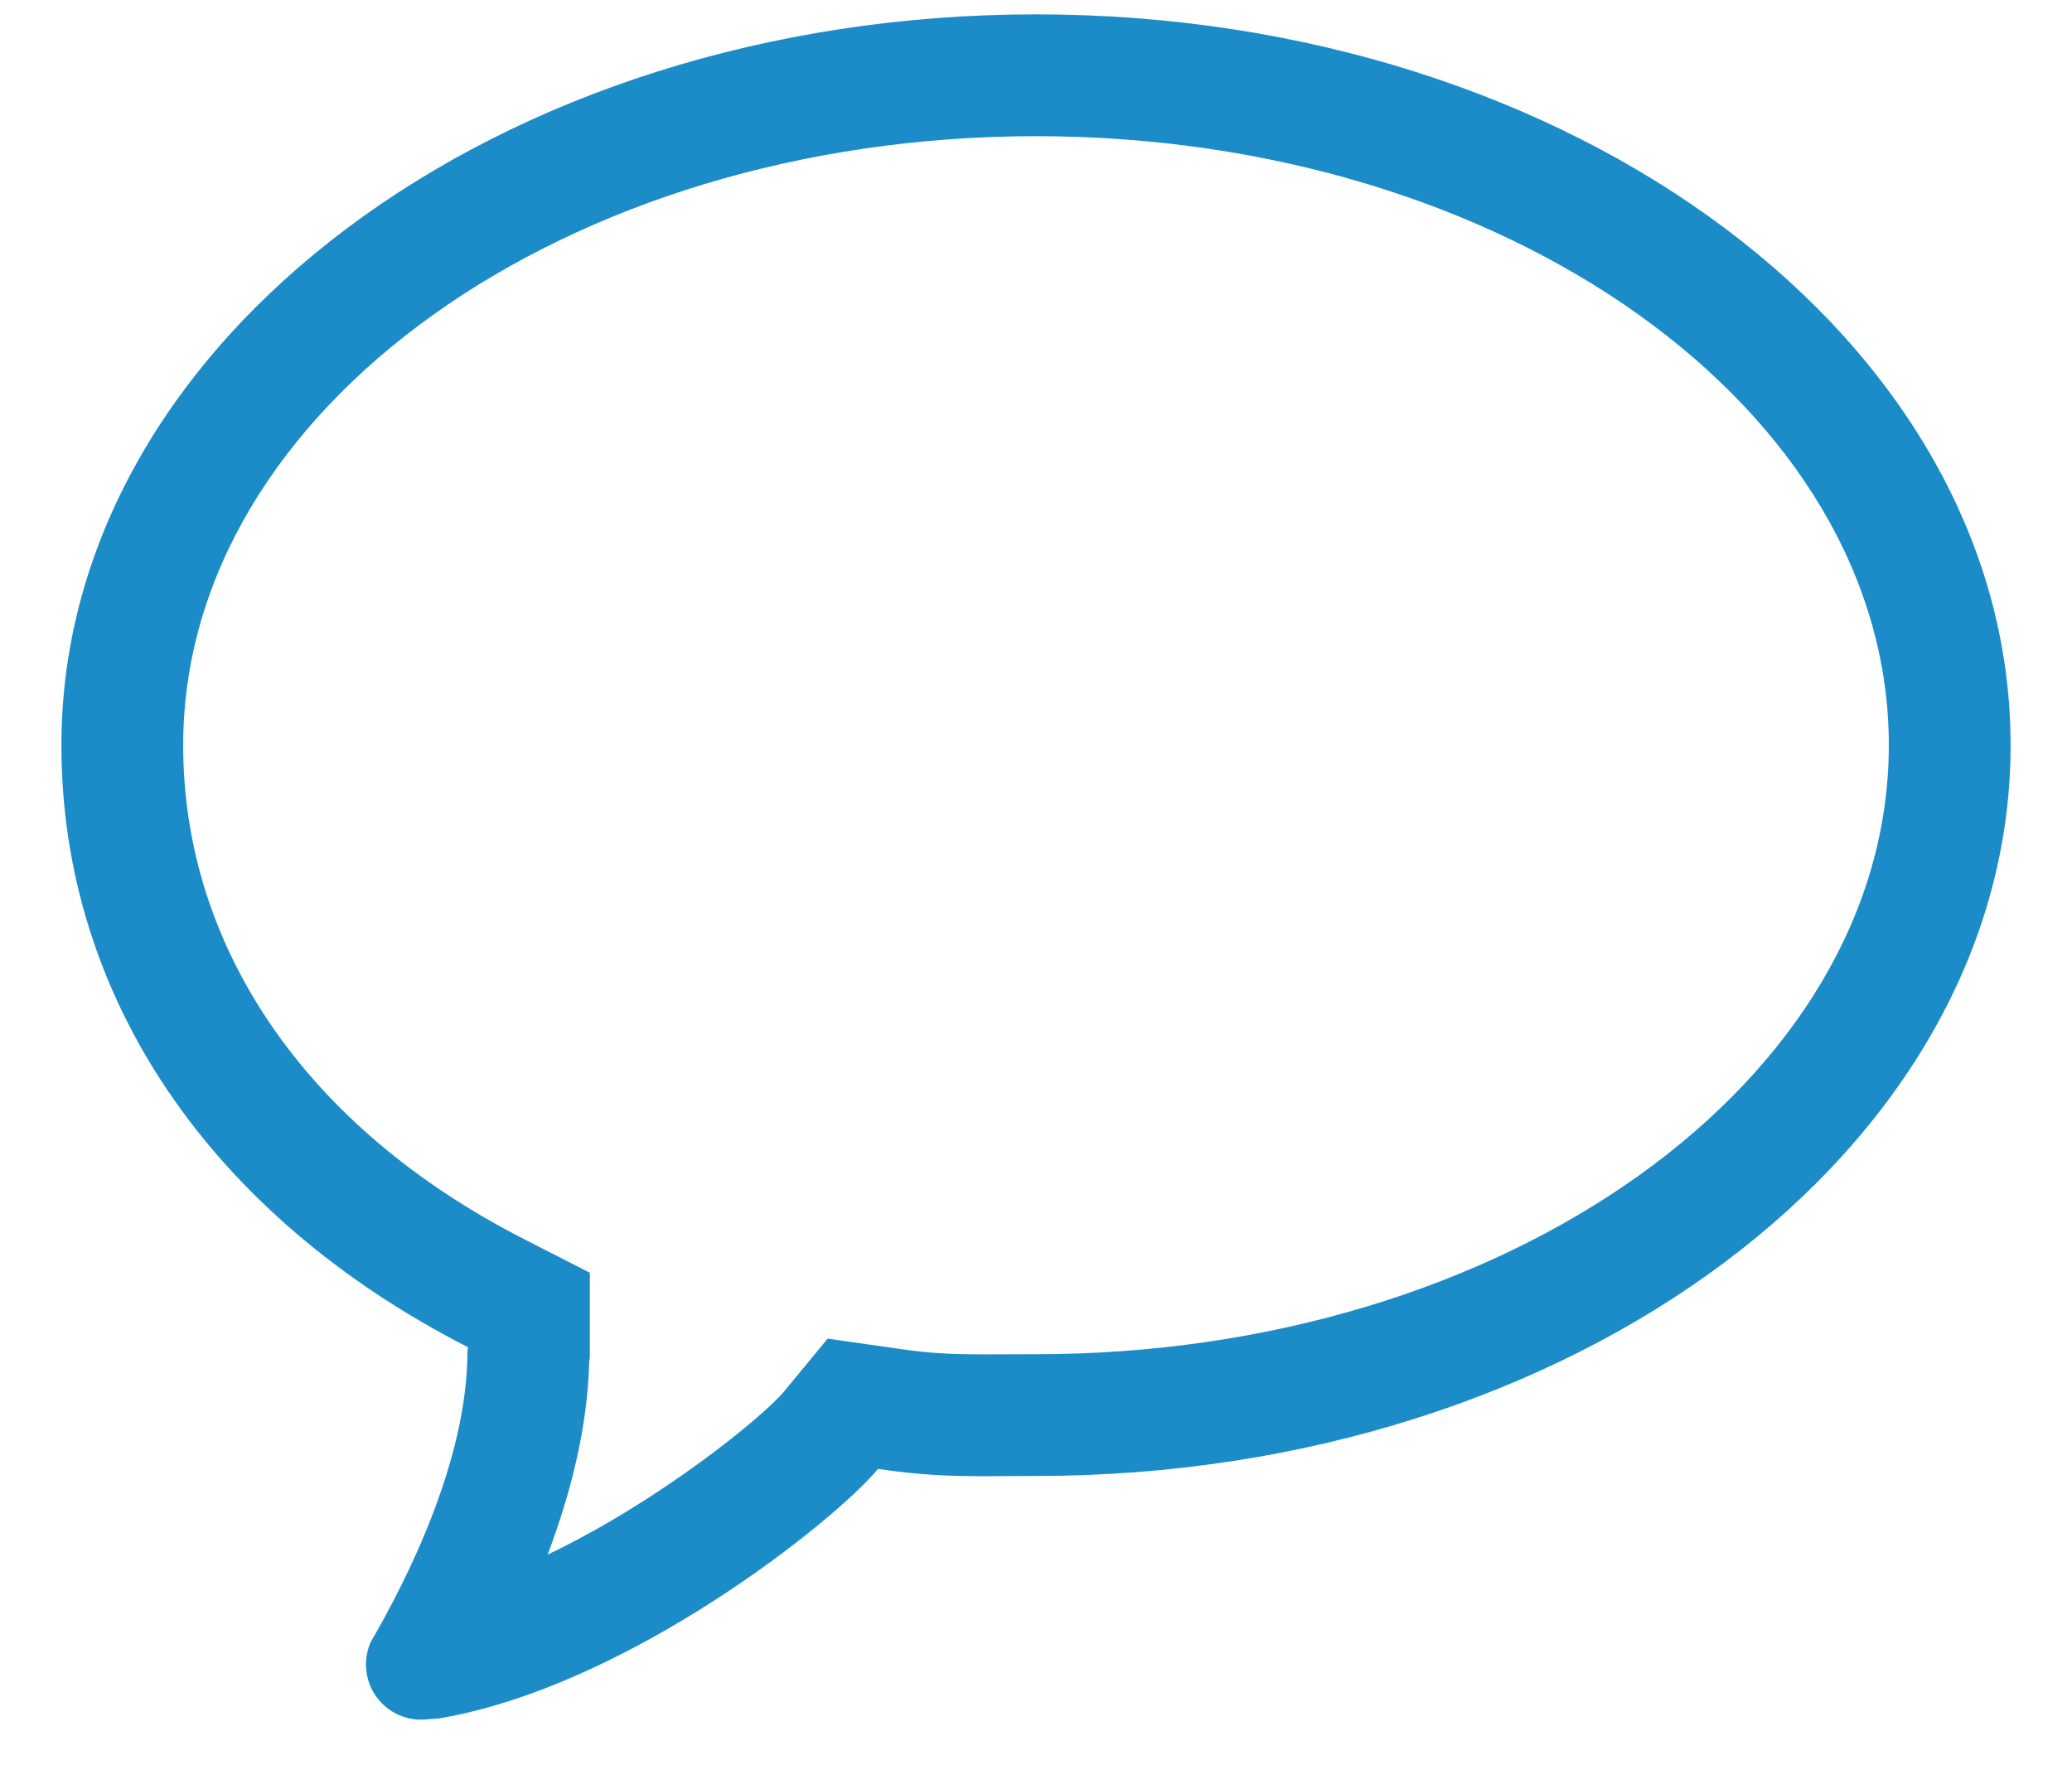 <?xml version="1.0" encoding="UTF-8"?> <svg xmlns="http://www.w3.org/2000/svg" width="27" height="23" viewBox="0 0 27 23" fill="none"><path id="Vector" d="M13.5 1.775C19.627 1.775 24.613 5.335 24.613 9.712C24.613 14.089 19.627 17.65 13.5 17.65L12.842 17.652C12.406 17.652 12.121 17.641 11.675 17.574L10.785 17.447L10.215 18.138C9.952 18.455 8.614 19.555 7.136 20.262C7.436 19.468 7.658 18.6 7.678 17.742L7.686 17.695V16.588L6.821 16.146C4.003 14.705 2.387 12.36 2.387 9.712C2.387 5.335 7.373 1.775 13.5 1.775ZM13.5 0.187C6.485 0.187 0.8 4.452 0.8 9.712C0.8 12.988 2.741 15.843 6.098 17.559C6.098 17.579 6.091 17.594 6.091 17.616C6.091 19.04 5.294 20.605 4.826 21.41H4.827C4.79 21.497 4.769 21.592 4.769 21.693C4.769 22.092 5.09 22.413 5.488 22.413C5.548 22.413 5.643 22.4 5.678 22.4C5.687 22.4 5.691 22.4 5.691 22.402C8.171 21.997 10.898 19.806 11.441 19.145C11.999 19.227 12.375 19.24 12.842 19.24C13.039 19.24 13.251 19.237 13.5 19.237C20.514 19.237 26.2 14.973 26.2 9.712C26.2 4.452 20.514 0.187 13.5 0.187Z" fill="#1B8CC8"></path></svg> 